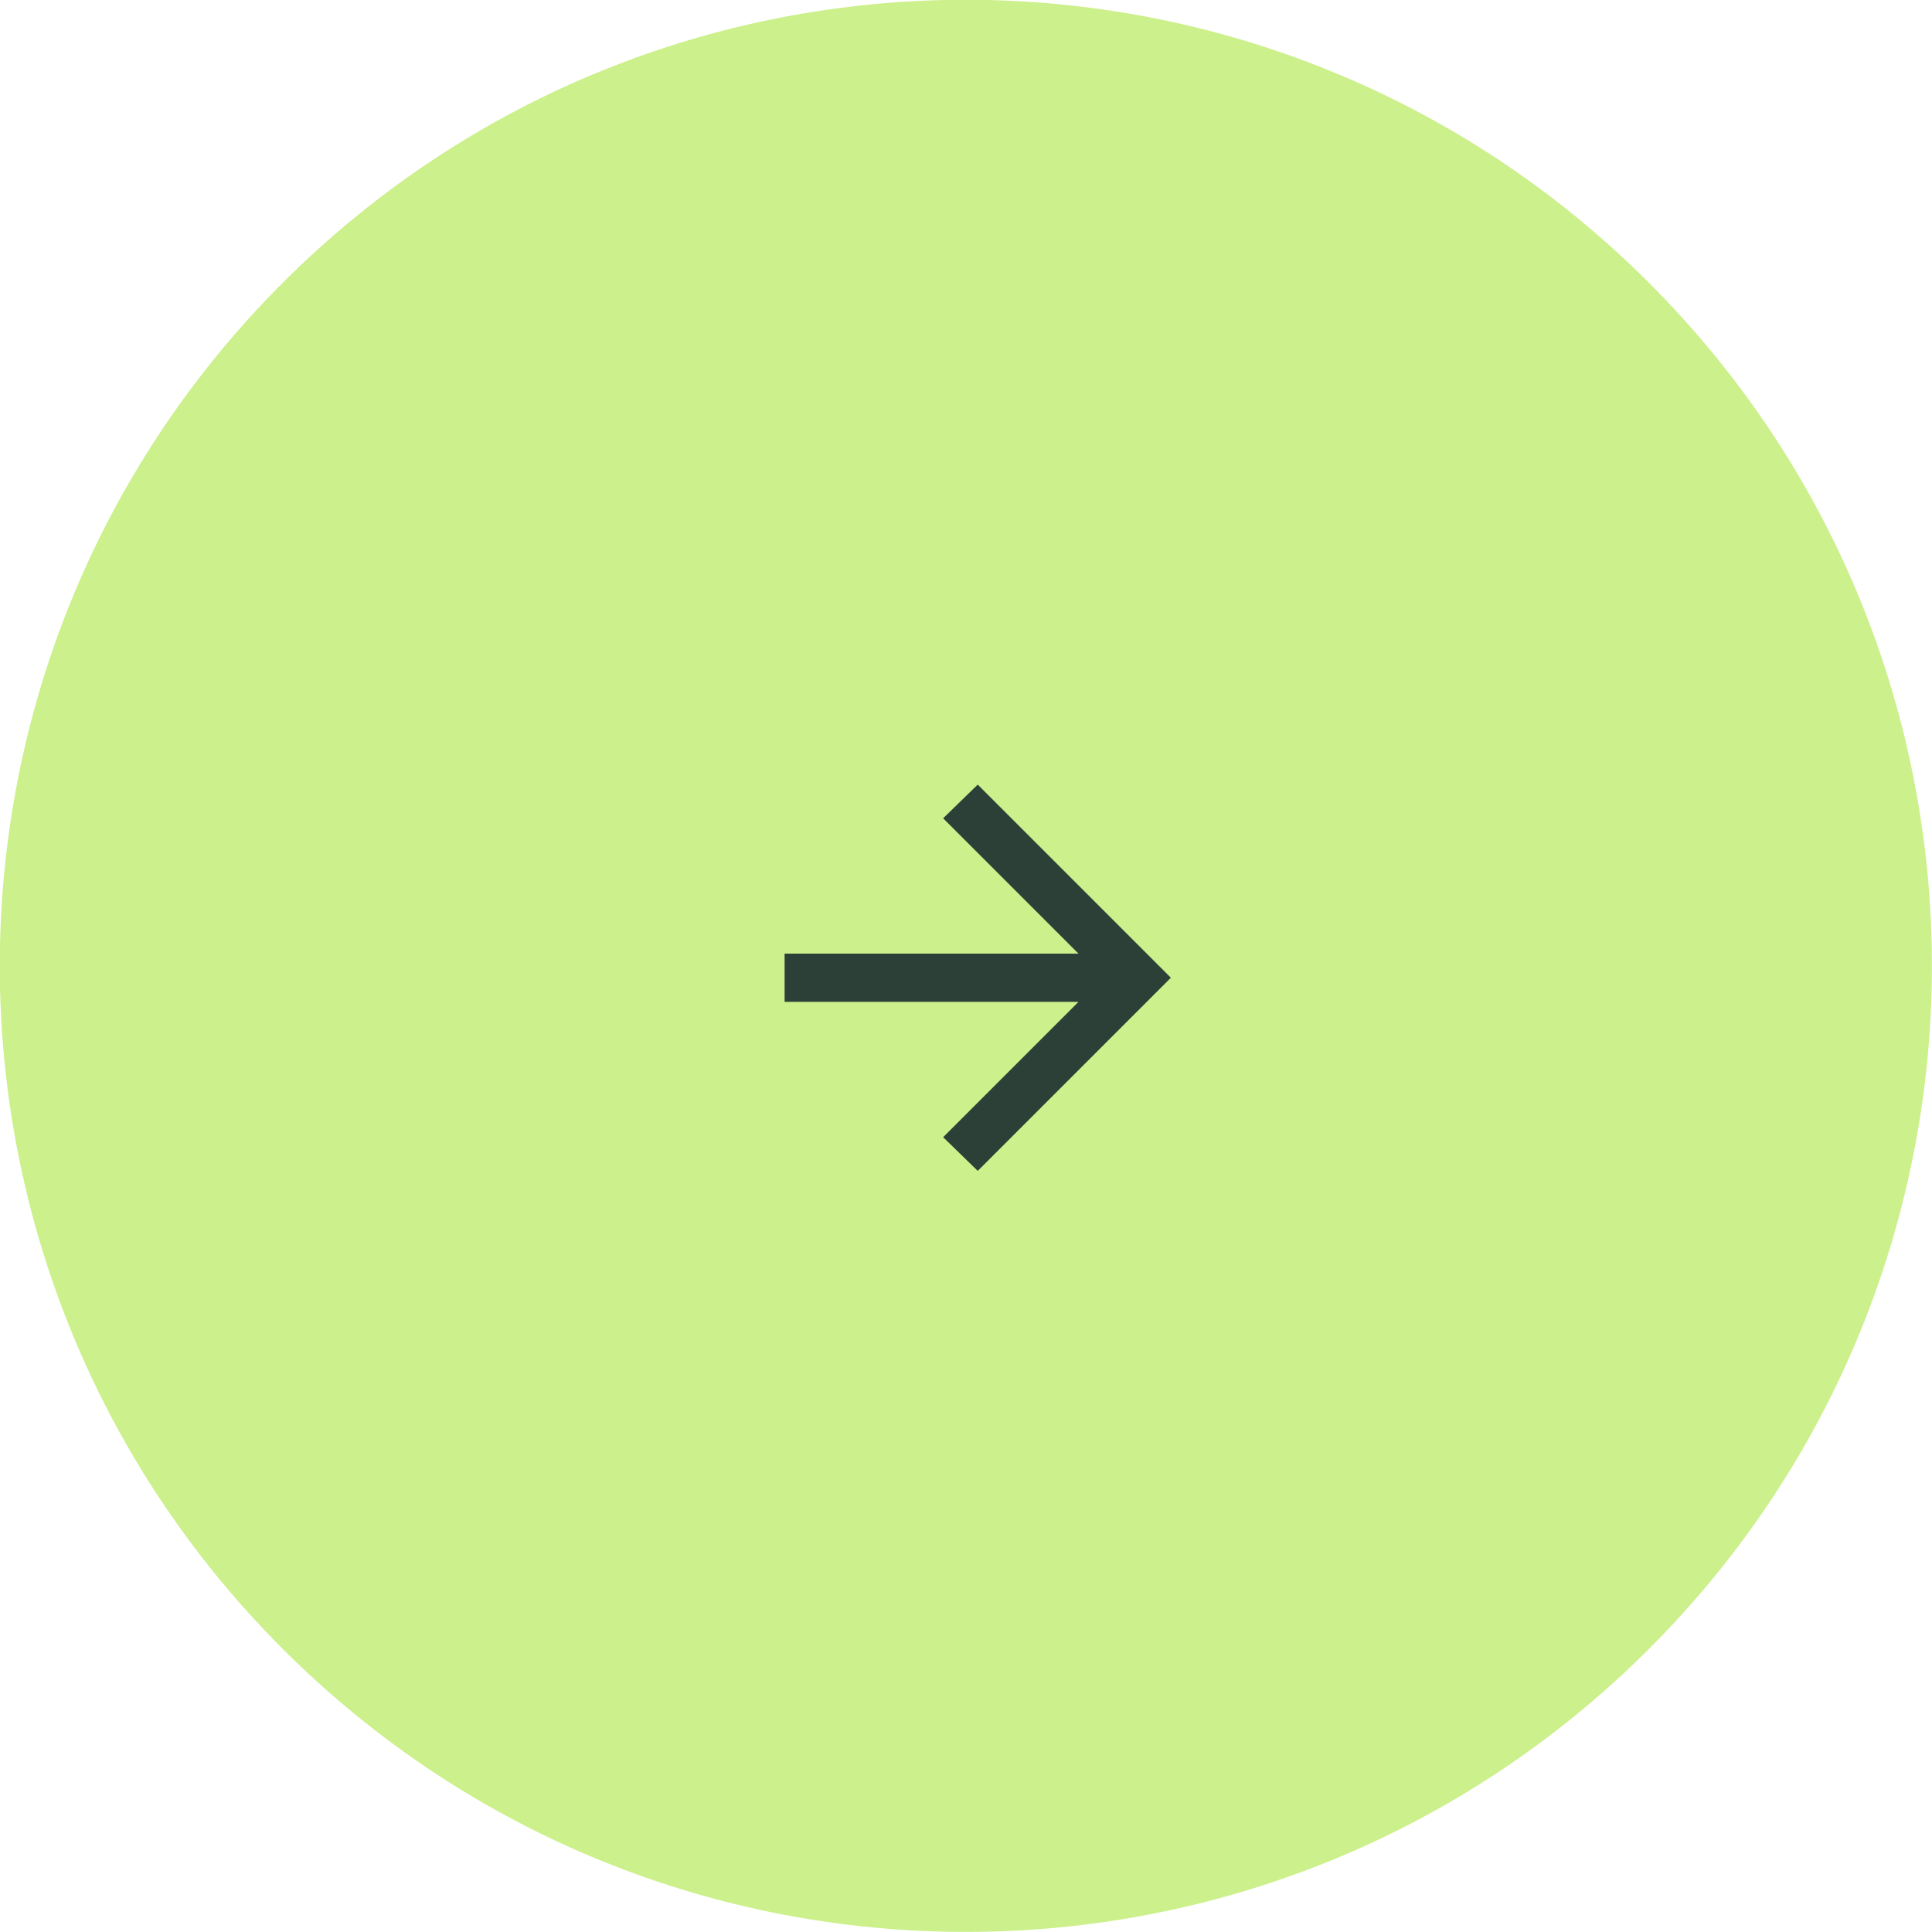 <?xml version="1.0" encoding="UTF-8"?> <svg xmlns="http://www.w3.org/2000/svg" xmlns:xlink="http://www.w3.org/1999/xlink" xmlns:xodm="http://www.corel.com/coreldraw/odm/2003" xml:space="preserve" width="15.874mm" height="15.874mm" version="1.1" style="shape-rendering:geometricPrecision; text-rendering:geometricPrecision; image-rendering:optimizeQuality; fill-rule:evenodd; clip-rule:evenodd" viewBox="0 0 62.52 62.52"> <defs> <style type="text/css"> .fil1 {fill:#2D4037;fill-rule:nonzero} .fil0 {fill:#CCF08B;fill-rule:nonzero} </style> </defs> <g id="Слой_x0020_1">  <g id="_2467810769808"> <path class="fil0" d="M53.36 9.15l0 0c12.21,12.21 12.21,32 0,44.21l0 0c-12.21,12.21 -32,12.21 -44.21,-0l-0 0c-12.21,-12.21 -12.21,-32 0,-44.21l-0 -0c12.21,-12.21 32,-12.21 44.21,0z"></path> <polygon class="fil1" points="34.9,30.86 30.52,26.48 31.64,25.39 37.89,31.64 31.64,37.89 30.52,36.8 34.9,32.42 25.39,32.42 25.39,30.86 "></polygon> </g> </g> </svg> 